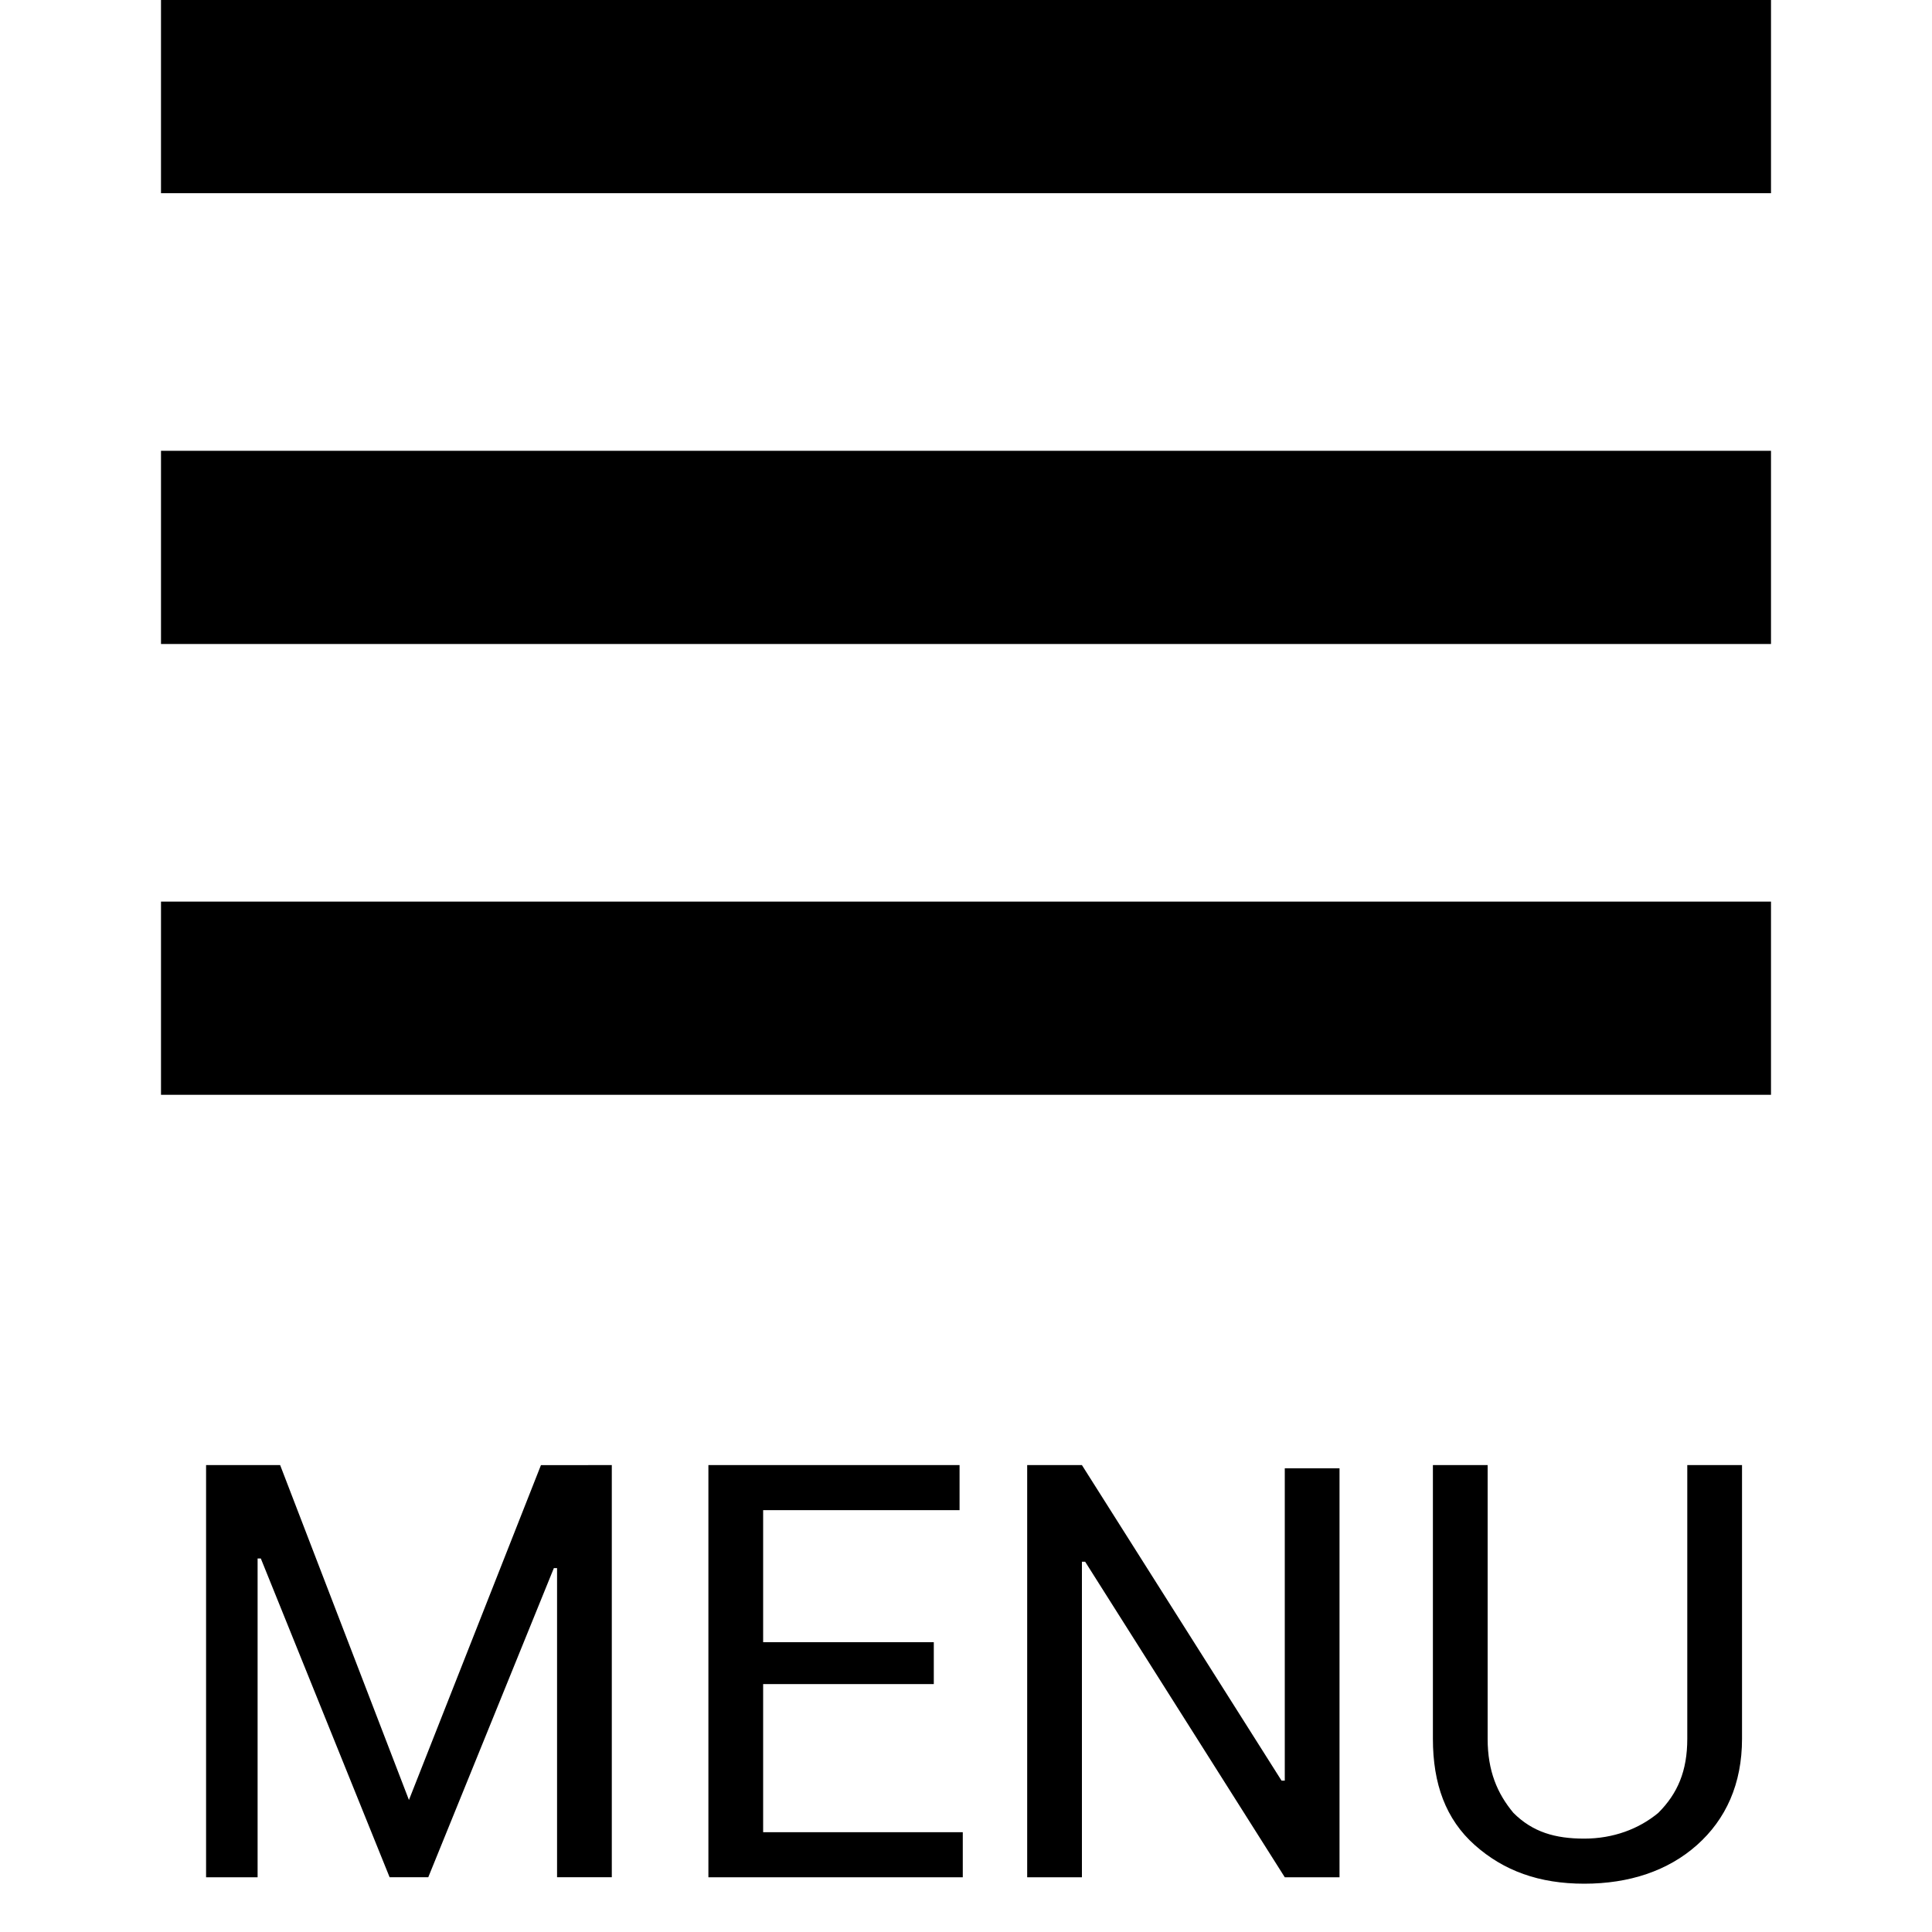 <svg id="menu" xmlns="http://www.w3.org/2000/svg" viewBox="0 0 60 60" width="60" height="60"><style>.st0{fill:#000}</style><path id="path" class="st0" d="M5 0h50v6H5V0z"/><path class="st0" d="M5 14h50v6H5v-6zM5 28h50v6H5v-6zM12.7 55.9l4.1-10.4H19v12.8h-1.7v-9.6h-.1l-3.9 9.6h-1.2l-4-9.9H8v9.9H6.4V45.5h2.3l4 10.4zM29 52.3h-5.3v4.6h6.2v1.4H22V45.5h7.8v1.4h-6.1V51H29v1.3zM41.6 58.3h-1.7l-6.2-9.8h-.1v9.8h-1.7V45.5h1.7l6.2 9.8h.1v-9.7h1.7v12.7zM54.1 45.5V54c0 1.4-.5 2.5-1.4 3.3s-2.1 1.2-3.5 1.2-2.5-.4-3.4-1.2-1.3-1.9-1.3-3.3v-8.5h1.7V54c0 1 .3 1.7.8 2.3.6.6 1.3.8 2.2.8.9 0 1.7-.3 2.3-.8.6-.6.9-1.3.9-2.3v-8.5h1.7z"/></svg>